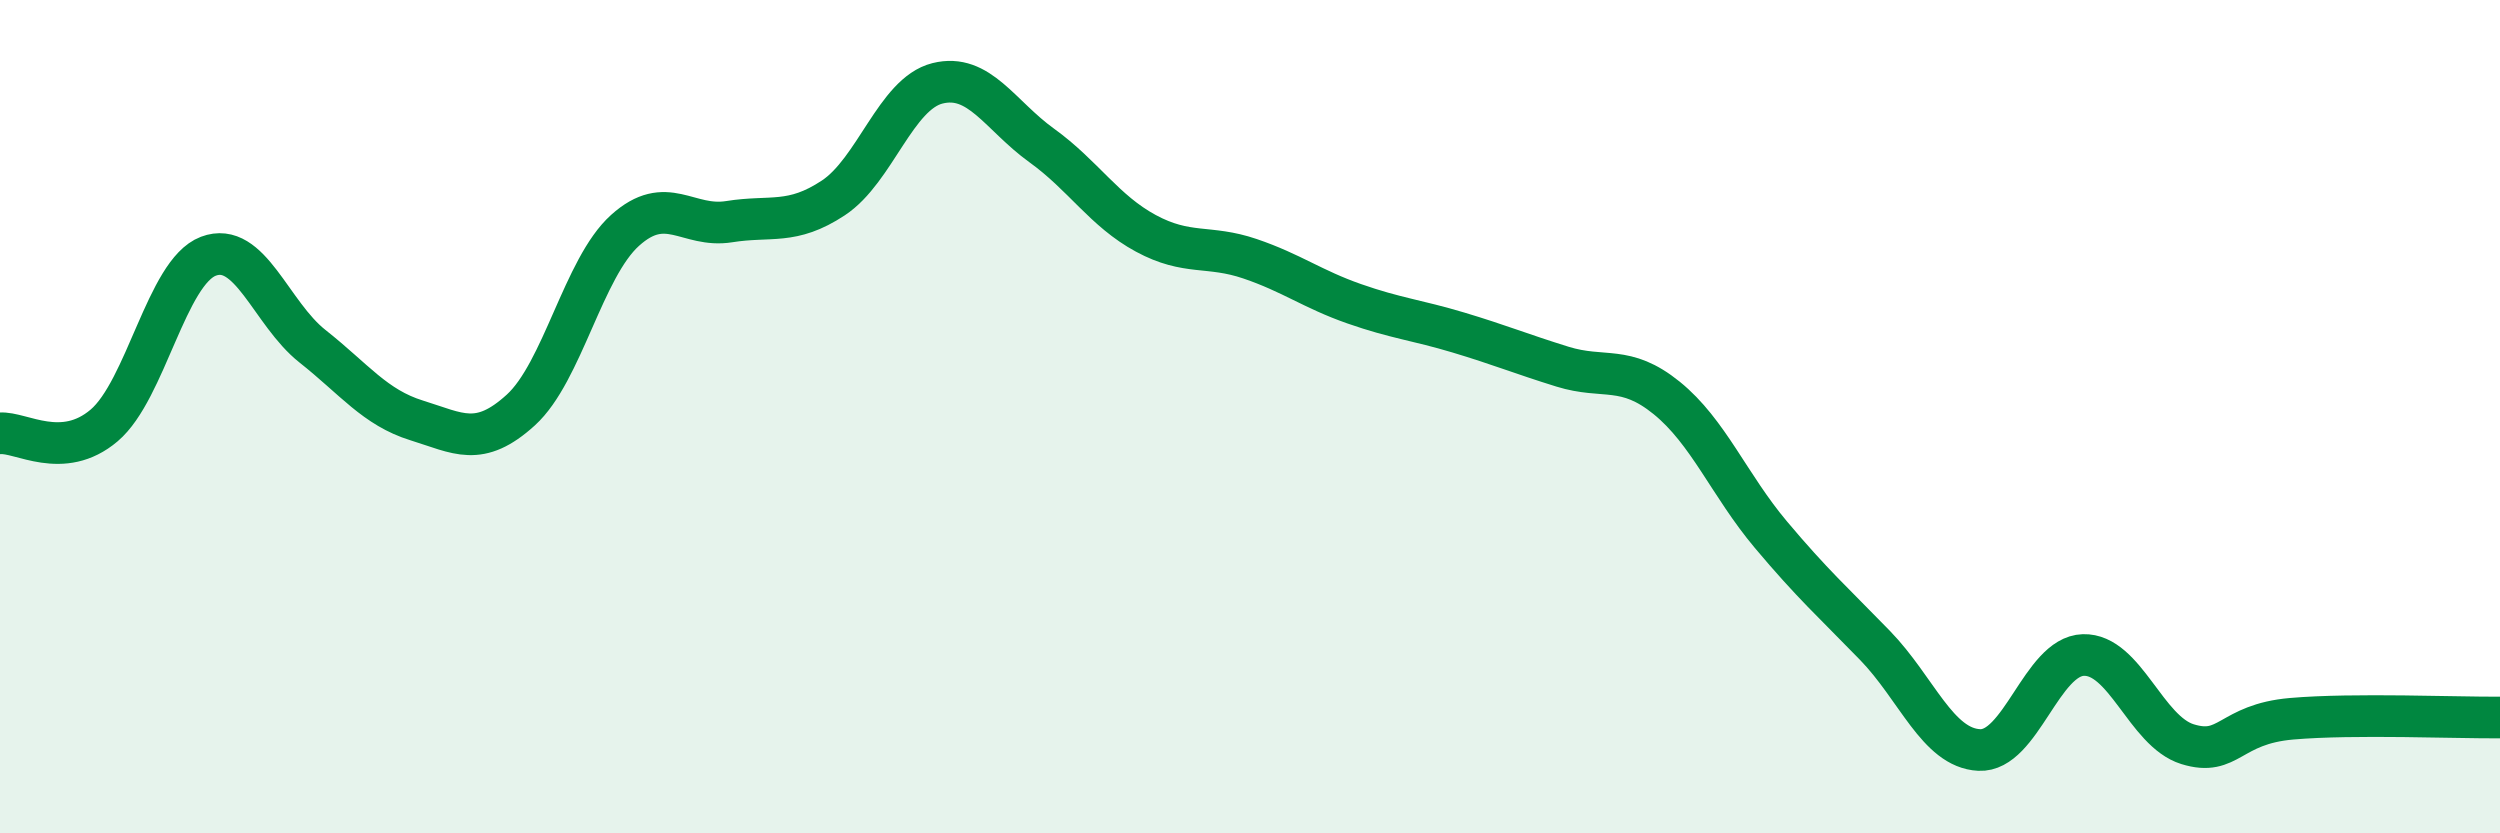 
    <svg width="60" height="20" viewBox="0 0 60 20" xmlns="http://www.w3.org/2000/svg">
      <path
        d="M 0,10.4 C 0.5,10.36 1.5,11.06 2.5,10.21 C 3.5,9.36 4,6.53 5,6.15 C 6,5.77 6.5,7.52 7.5,8.31 C 8.5,9.1 9,9.78 10,10.09 C 11,10.4 11.5,10.75 12.5,9.84 C 13.5,8.93 14,6.43 15,5.53 C 16,4.63 16.5,5.48 17.5,5.32 C 18.5,5.16 19,5.41 20,4.75 C 21,4.09 21.5,2.25 22.5,2 C 23.5,1.75 24,2.77 25,3.49 C 26,4.21 26.5,5.06 27.5,5.6 C 28.5,6.14 29,5.87 30,6.21 C 31,6.55 31.5,6.94 32.5,7.29 C 33.5,7.64 34,7.68 35,7.98 C 36,8.28 36.5,8.49 37.5,8.8 C 38.5,9.11 39,8.74 40,9.55 C 41,10.36 41.5,11.64 42.5,12.83 C 43.5,14.02 44,14.46 45,15.49 C 46,16.52 46.5,17.95 47.5,18 C 48.5,18.05 49,15.75 50,15.72 C 51,15.69 51.5,17.55 52.5,17.86 C 53.5,18.17 53.5,17.38 55,17.25 C 56.5,17.12 59,17.23 60,17.22L60 20L0 20Z"
        fill="#008740"
        opacity="0.1"
        stroke-linecap="round"
        stroke-linejoin="round"
      />
      <path
        d="M 0,10.4 C 0.5,10.36 1.5,11.06 2.5,10.21 C 3.5,9.36 4,6.53 5,6.15 C 6,5.77 6.5,7.52 7.5,8.31 C 8.5,9.1 9,9.78 10,10.09 C 11,10.4 11.5,10.75 12.5,9.84 C 13.5,8.93 14,6.43 15,5.53 C 16,4.63 16.5,5.48 17.5,5.32 C 18.5,5.16 19,5.41 20,4.75 C 21,4.09 21.5,2.25 22.5,2 C 23.5,1.75 24,2.77 25,3.49 C 26,4.21 26.5,5.06 27.5,5.6 C 28.5,6.14 29,5.87 30,6.21 C 31,6.55 31.5,6.94 32.5,7.29 C 33.5,7.64 34,7.68 35,7.98 C 36,8.28 36.5,8.49 37.5,8.8 C 38.5,9.11 39,8.74 40,9.55 C 41,10.36 41.5,11.64 42.5,12.83 C 43.5,14.02 44,14.46 45,15.49 C 46,16.52 46.5,17.95 47.5,18 C 48.5,18.05 49,15.75 50,15.72 C 51,15.69 51.5,17.55 52.5,17.86 C 53.5,18.17 53.5,17.38 55,17.25 C 56.5,17.12 59,17.23 60,17.22"
        stroke="#008740"
        stroke-width="1"
        fill="none"
        stroke-linecap="round"
        stroke-linejoin="round"
      />
    </svg>
  